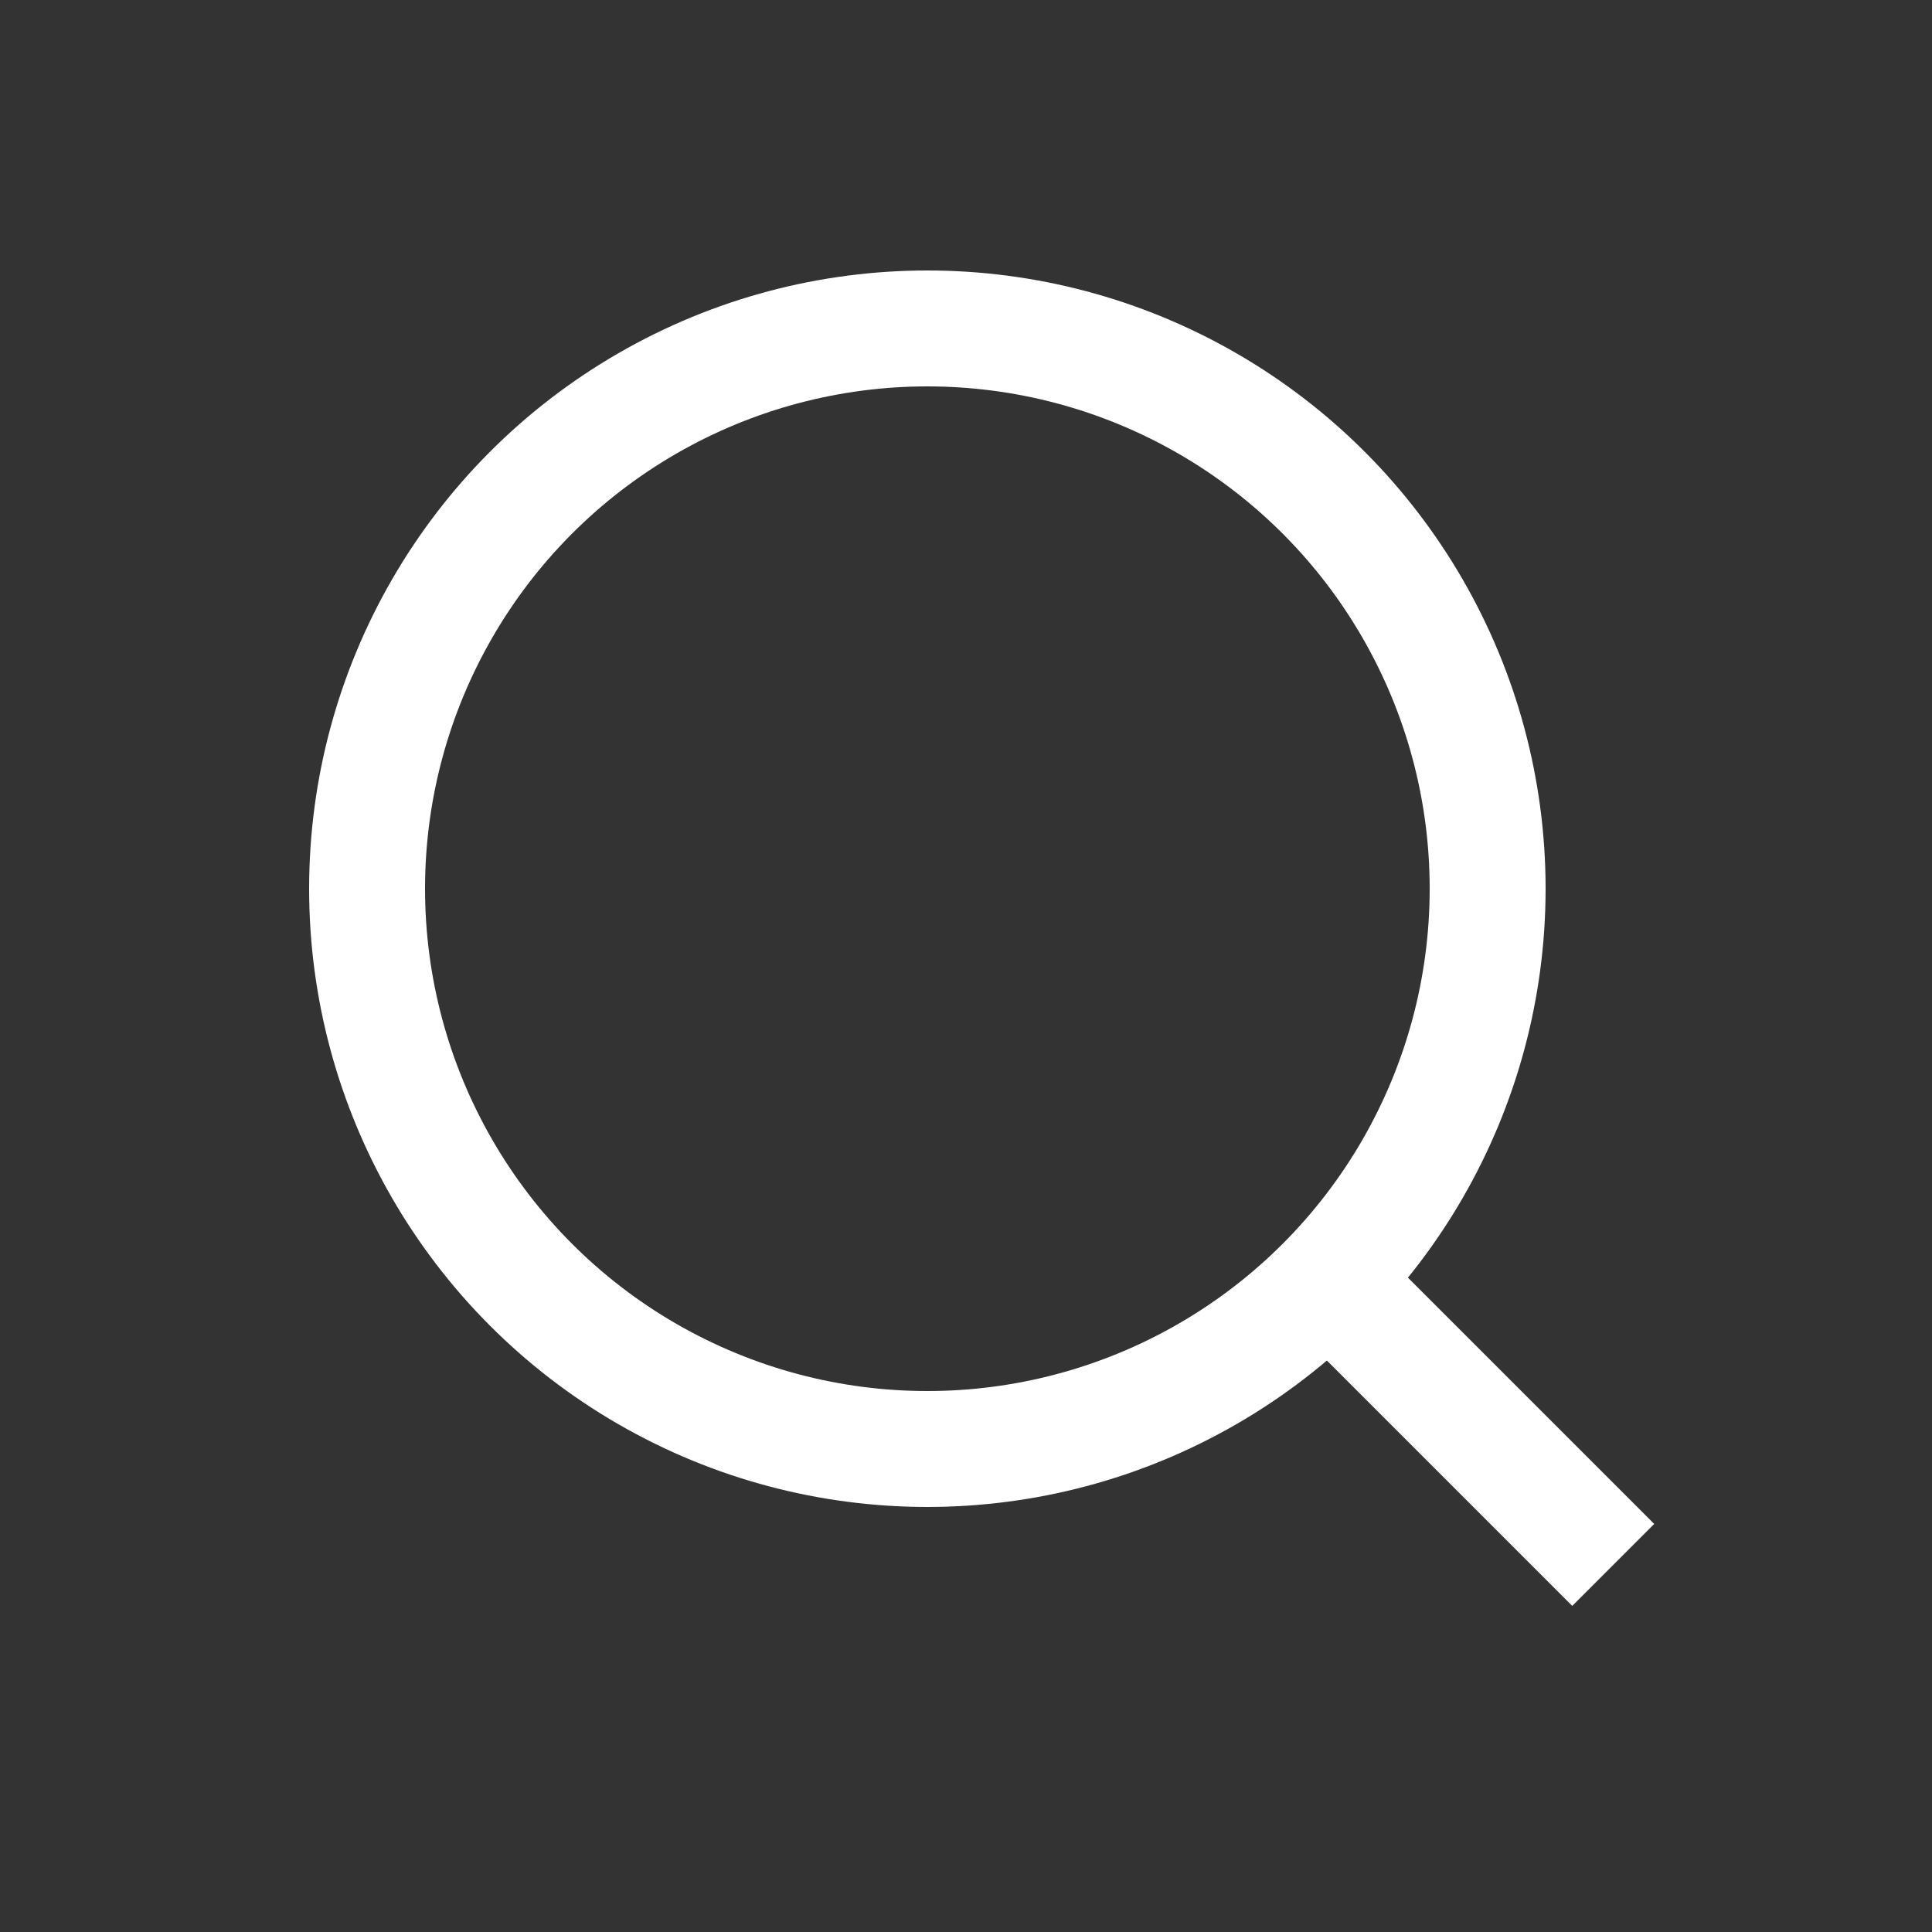 <?xml version="1.0" encoding="UTF-8"?> <svg xmlns="http://www.w3.org/2000/svg" width="100" height="100" viewBox="0 0 100 100" fill="none"><rect x="0" y="0" width="100" height="100" fill="#333333" stroke="none"/> <circle cx="48" cy="46" r="29" stroke="white" stroke-width="6"></circle> <path d="M68.5 66L83.5 81" stroke="white" stroke-width="6"></path> </svg> 